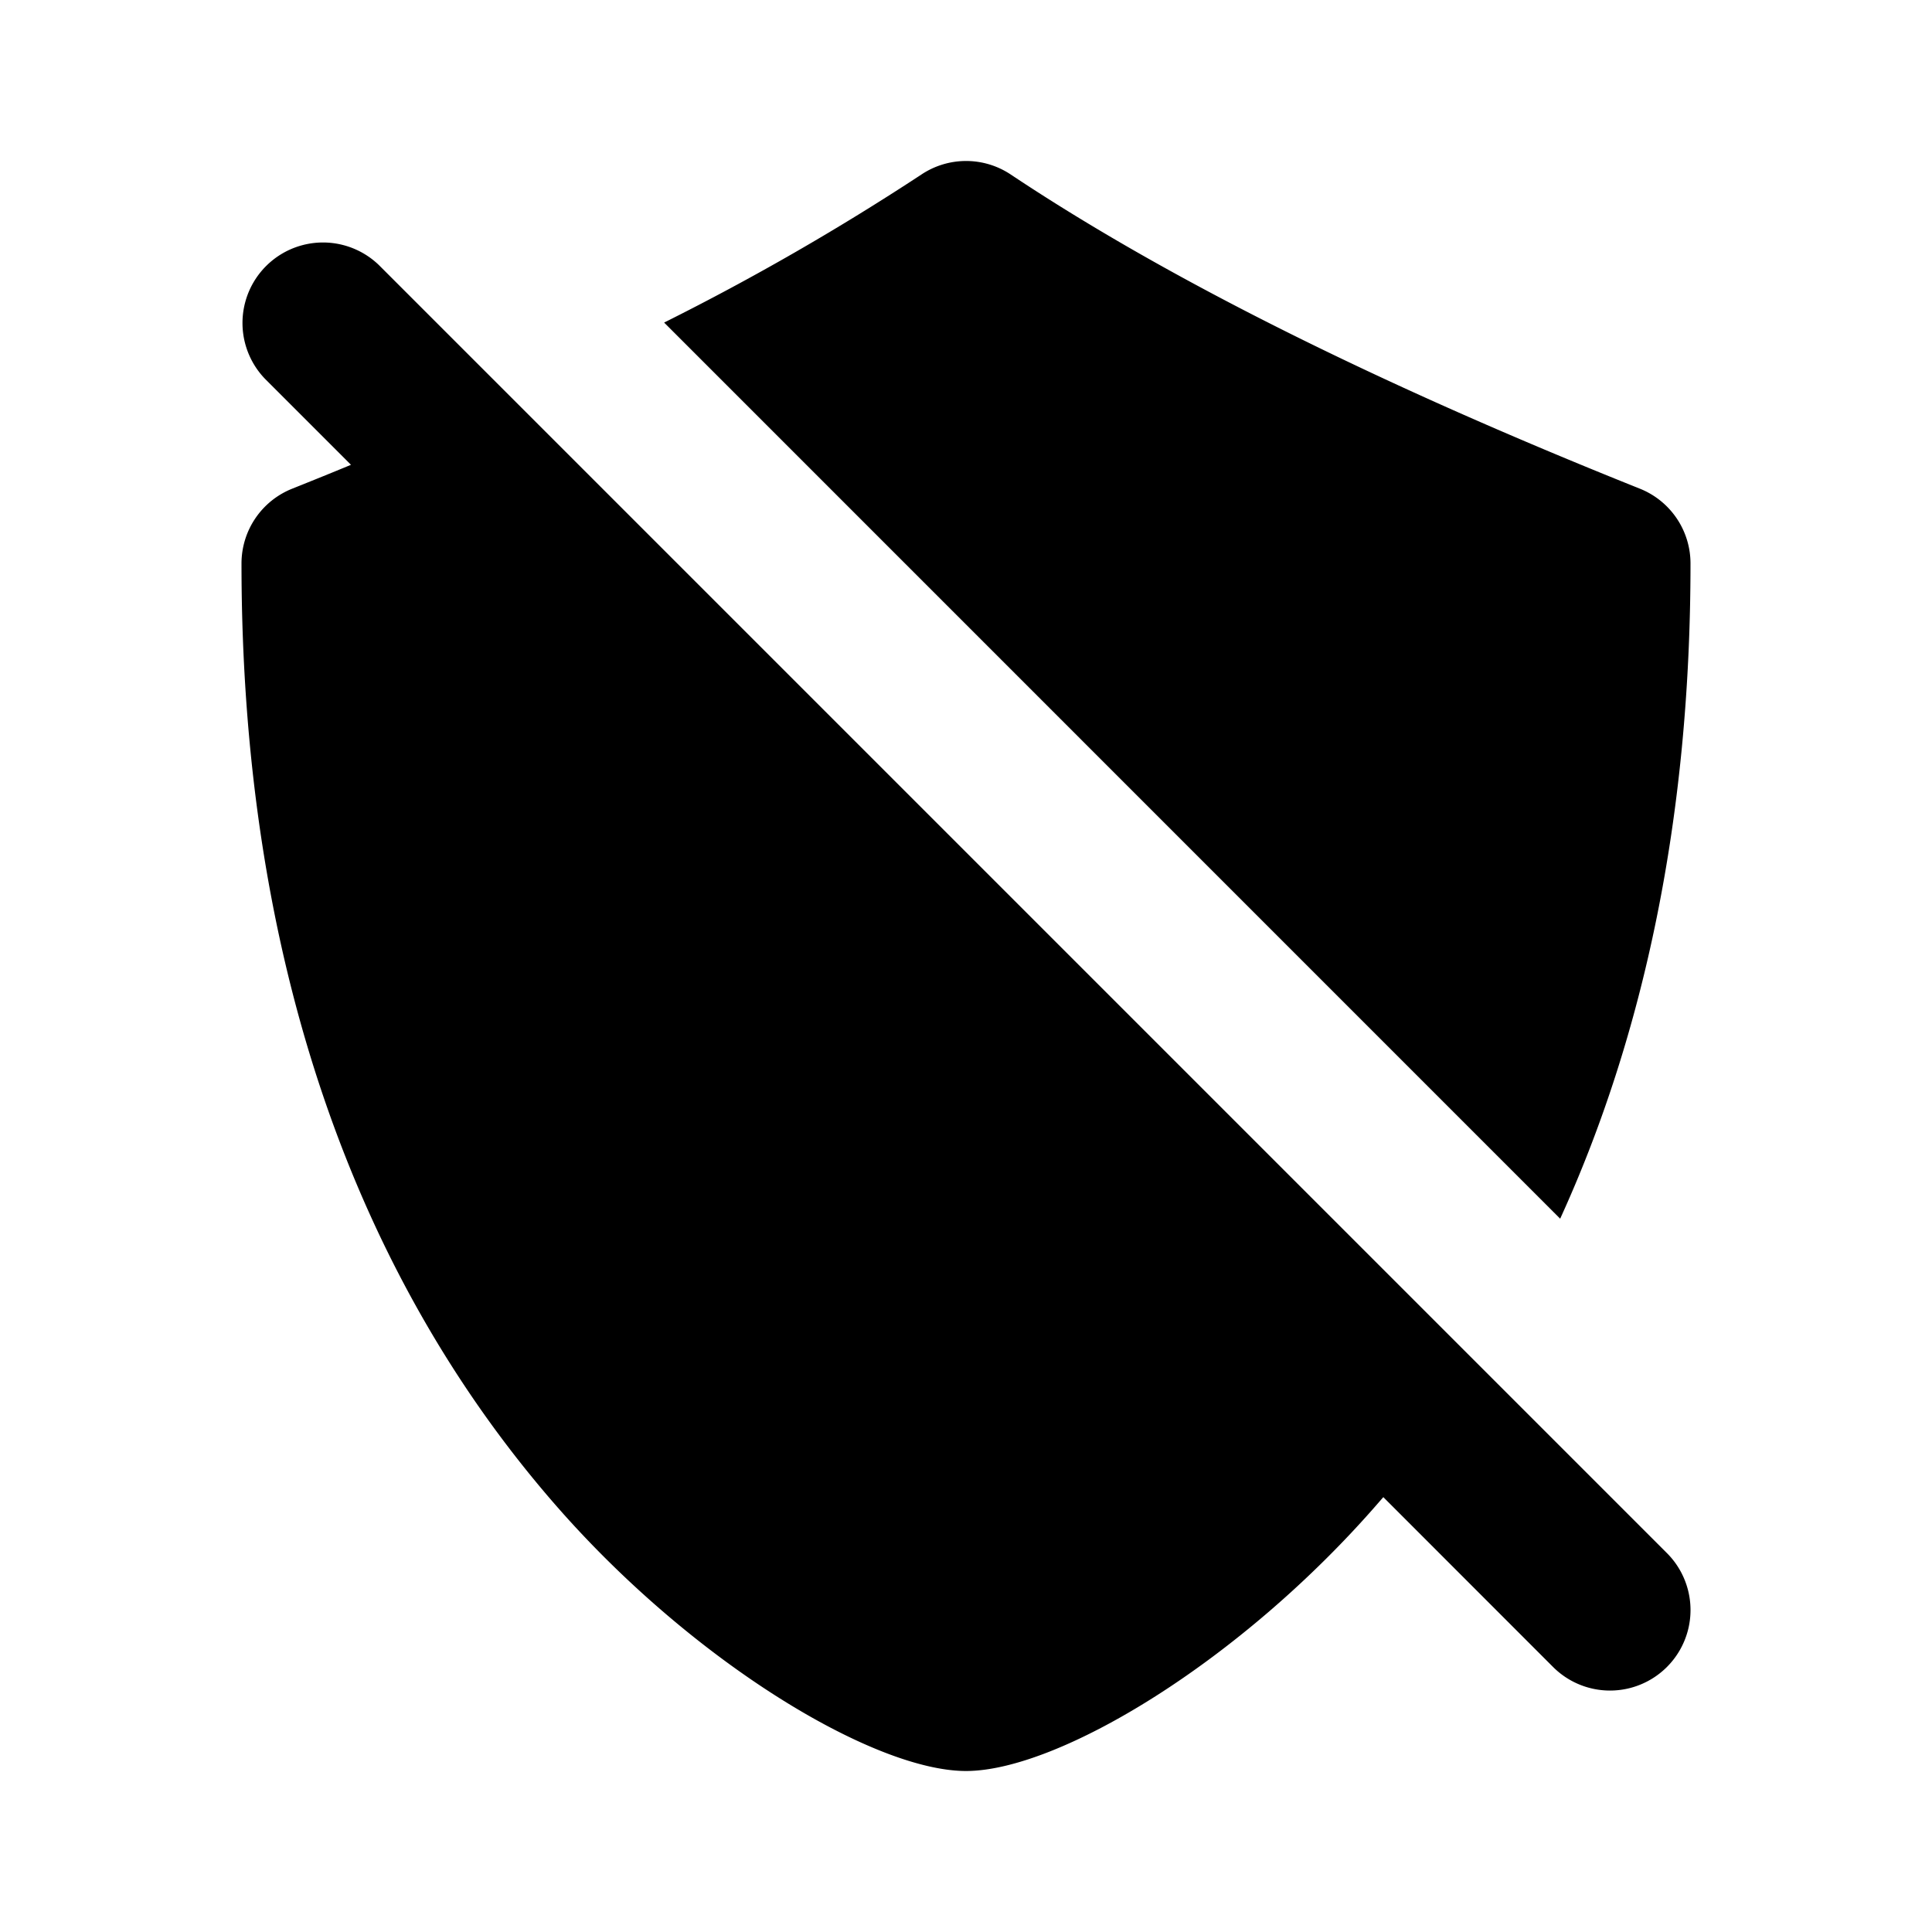 <?xml version="1.0" encoding="utf-8"?><!-- Uploaded to: SVG Repo, www.svgrepo.com, Generator: SVG Repo Mixer Tools -->
<svg width="800px" height="800px" viewBox="0 0 24 24" fill="none" xmlns="http://www.w3.org/2000/svg"><path fill-rule="evenodd" clip-rule="evenodd" d="M21 7c0 3.147-.578 5.86-1.619 8.139L8.25 4.007a31.17 31.17 0 0 0 3.196-1.839 1 1 0 0 1 1.11 0c1.935 1.29 4.543 2.594 7.816 3.903A1 1 0 0 1 21 7zM4.36 5.774c-.24.1-.484.198-.731.297A1 1 0 0 0 3 7c0 4.968 1.44 8.855 3.87 11.66C8.581 20.637 10.851 22 12 22c1.148 0 3.418-1.362 5.13-3.34l.054-.062 2.109 2.11a1 1 0 0 0 1.414-1.415l-16-16a1 1 0 0 0-1.414 1.414L4.36 5.774z" fill="#000000"/></svg>